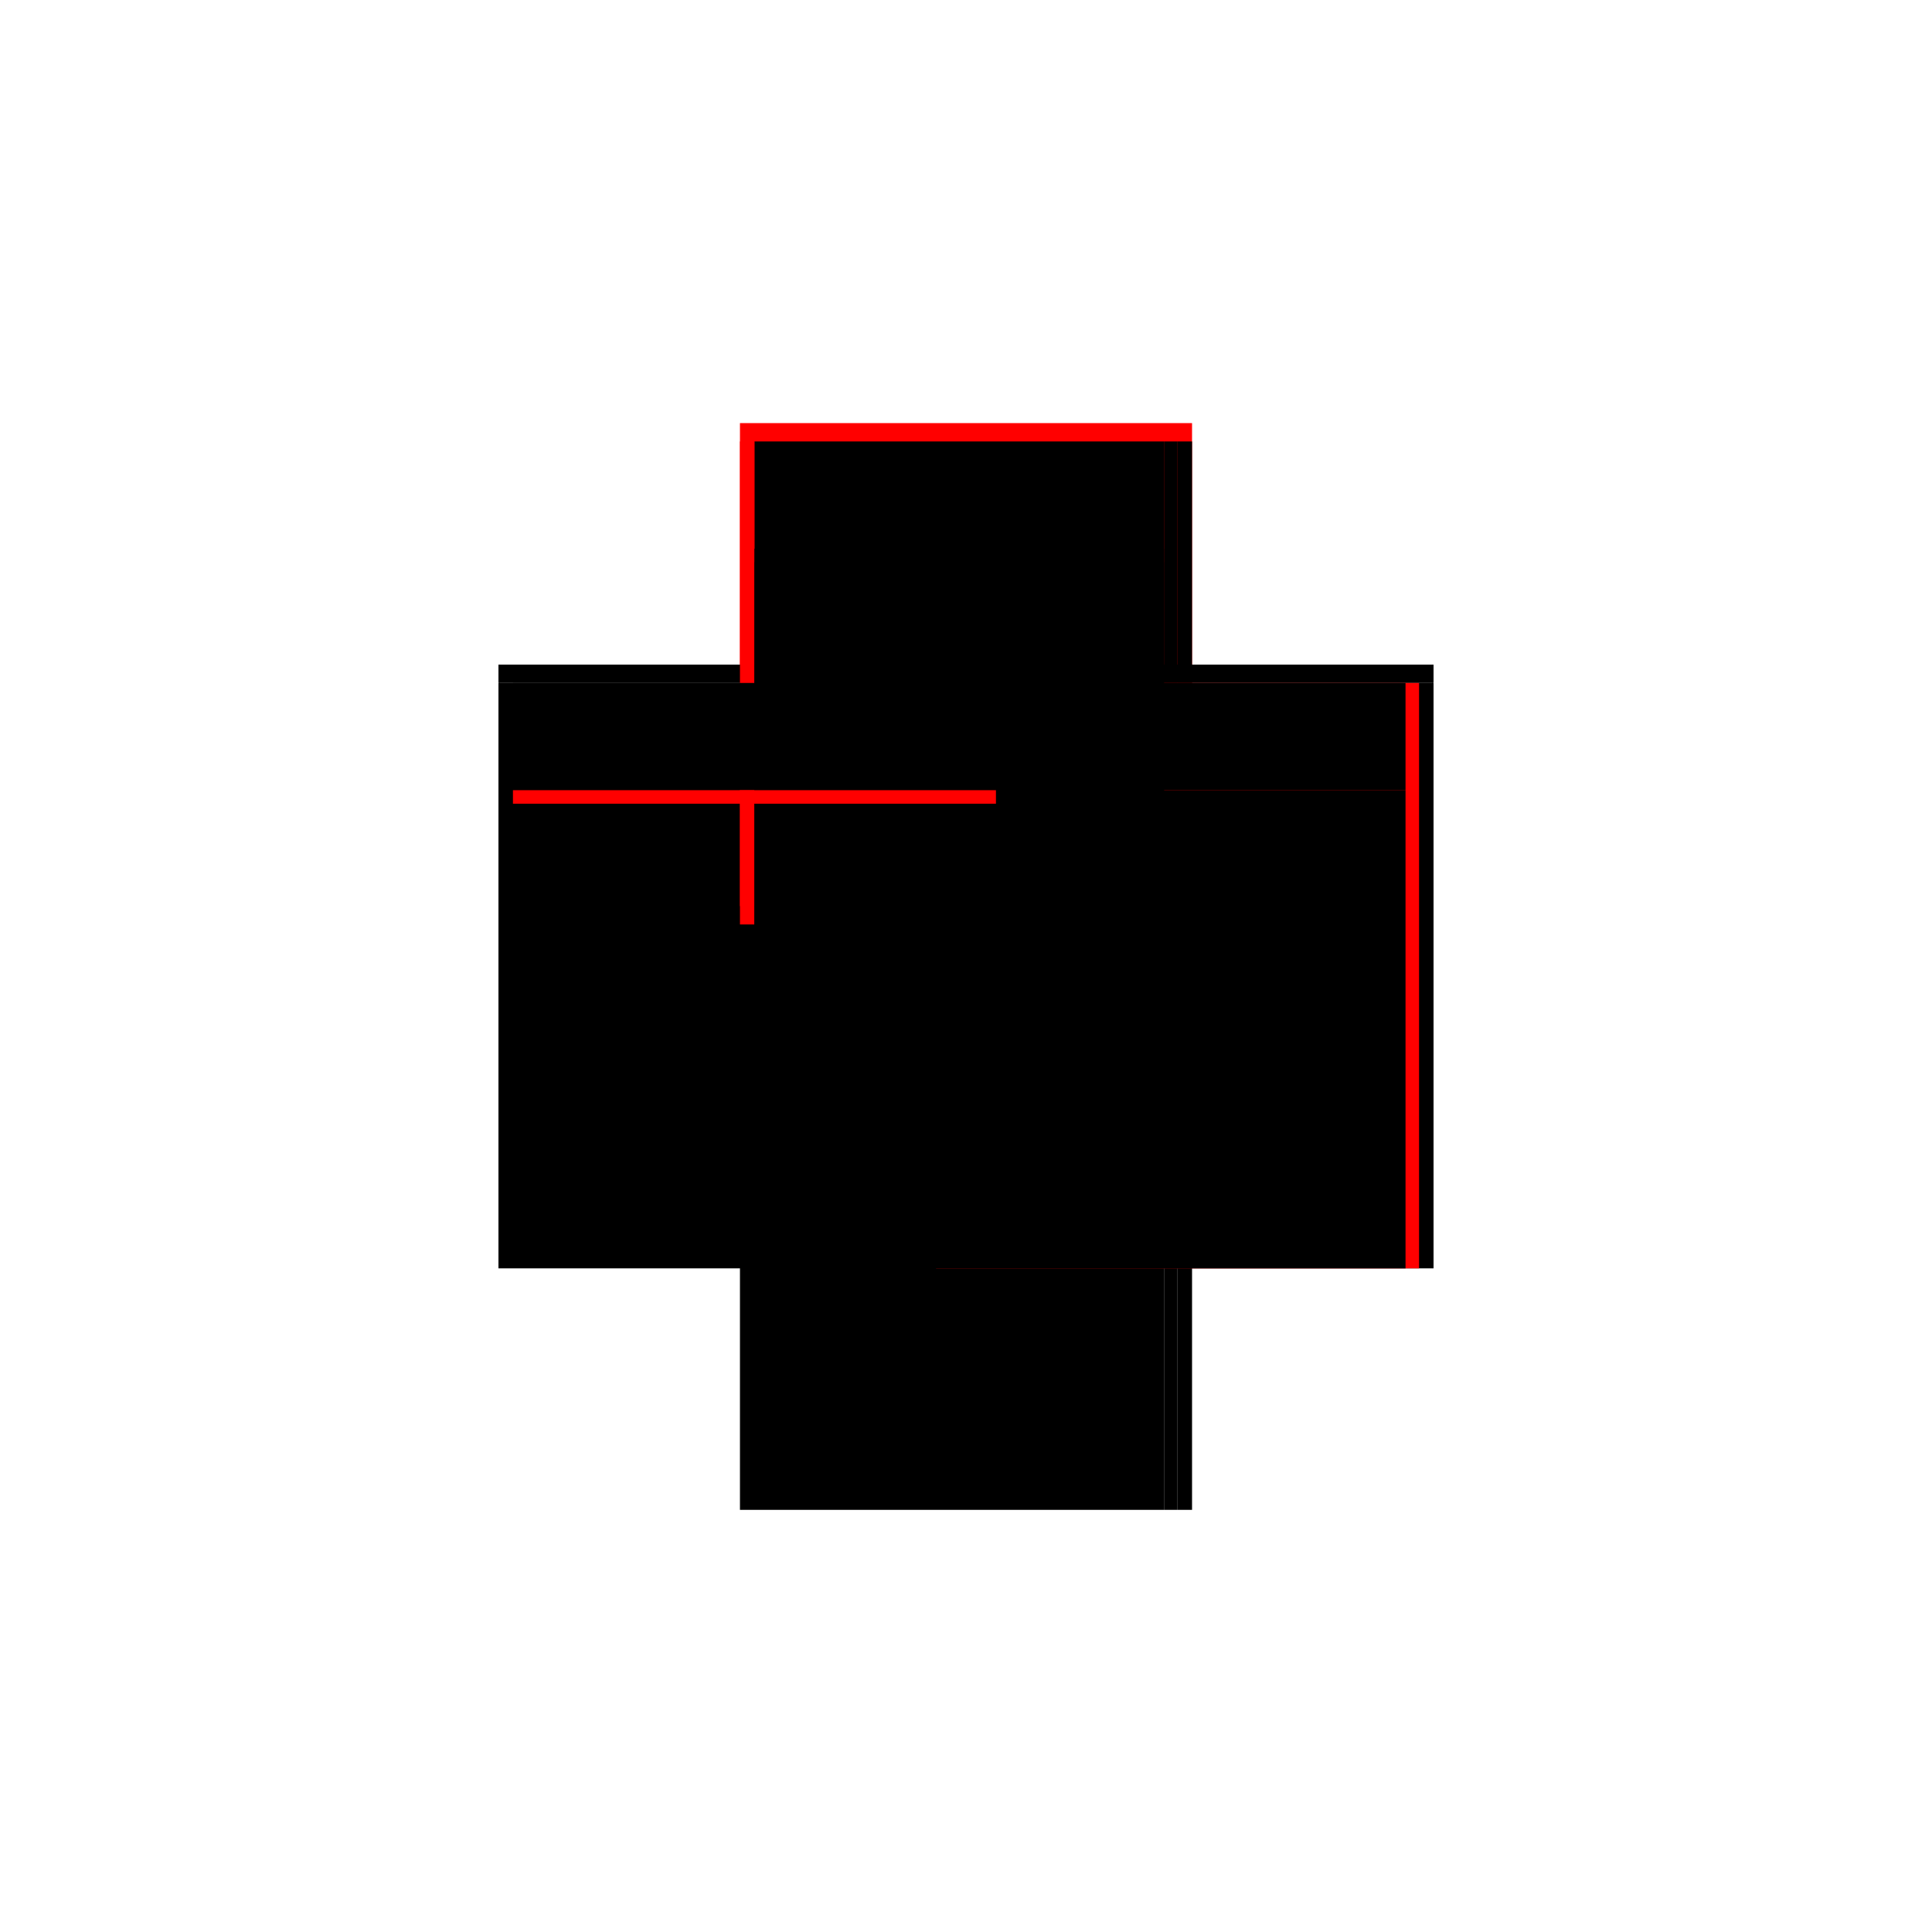 <?xml version="1.0" encoding="utf-8" ?>
<svg xmlns="http://www.w3.org/2000/svg" xmlns:ev="http://www.w3.org/2001/xml-events" xmlns:xlink="http://www.w3.org/1999/xlink" baseProfile="full" height="100%" version="1.1" viewBox="-1,-1,2,2" width="100%">
  <defs>
    <style type="text/css"><![CDATA[.vectorEffectClass {vector-effect: non-scaling-stroke;}]]></style>
  </defs>
  <line class="vectorEffectClass" fill="none" stroke="black" stroke-width="0.5" x1="-0.234" x2="-0.234" y1="0.313" y2="-0.293"/>
  <line class="vectorEffectClass" fill="none" stroke="black" stroke-width="0.5" x1="0.234" x2="0.234" y1="0.313" y2="-0.293"/>
  <line class="vectorEffectClass" fill="none" stroke="red" stroke-width="0.5" x1="-0.234" x2="0.234" y1="-0.312" y2="-0.312"/>
  <line class="vectorEffectClass" fill="none" stroke="black" stroke-width="0.5" x1="-0.234" x2="0.205" y1="0.313" y2="0.313"/>
  <line class="vectorEffectClass" fill="none" stroke="black" stroke-width="0.5" x1="-0.219" x2="0.205" y1="-0.293" y2="-0.293"/>
  <line class="vectorEffectClass" fill="none" stroke="black" stroke-width="0.5" x1="-0.234" x2="-0.234" y1="-0.293" y2="-0.312"/>
  <line class="vectorEffectClass" fill="none" stroke="black" stroke-width="0.5" x1="0.234" x2="0.234" y1="-0.293" y2="-0.312"/>
  <line class="vectorEffectClass" fill="none" stroke="red" stroke-width="0.5" x1="-0.234" x2="-0.219" y1="-0.293" y2="-0.293"/>
  <line class="vectorEffectClass" fill="none" stroke="black" stroke-width="0.5" x1="0.219" x2="0.234" y1="-0.293" y2="-0.293"/>
  <line class="vectorEffectClass" fill="none" stroke="black" stroke-width="0.5" x1="0.219" x2="0.234" y1="0.313" y2="0.313"/>
  <line class="vectorEffectClass" fill="none" stroke="black" stroke-width="0.5" x1="0.205" x2="0.219" y1="-0.293" y2="-0.293"/>
  <line class="vectorEffectClass" fill="none" stroke="black" stroke-width="0.5" x1="0.205" x2="0.219" y1="0.313" y2="0.313"/>
  <line class="vectorEffectClass" fill="none" stroke="red" stroke-dasharray="5.0 5.0" stroke-width="0.5" x1="0.219" x2="0.219" y1="0.313" y2="-0.293"/>
  <line class="vectorEffectClass" fill="none" stroke="black" stroke-dasharray="5.0 5.0" stroke-width="0.5" x1="0.205" x2="0.205" y1="0.313" y2="-0.168"/>
  <line class="vectorEffectClass" fill="none" stroke="black" stroke-dasharray="5.0 5.0" stroke-width="0.5" x1="-0.219" x2="0.205" y1="-0.182" y2="-0.182"/>
  <line class="vectorEffectClass" fill="none" stroke="black" stroke-dasharray="5.0 5.0" stroke-width="0.5" x1="-0.219" x2="0.205" y1="-0.168" y2="-0.168"/>
  <line class="vectorEffectClass" fill="none" stroke="black" stroke-dasharray="5.0 5.0" stroke-width="0.5" x1="0.205" x2="0.205" y1="-0.182" y2="-0.293"/>
  <line class="vectorEffectClass" fill="none" stroke="black" stroke-dasharray="5.0 5.0" stroke-width="0.5" x1="-0.219" x2="-0.219" y1="-0.182" y2="-0.293"/>
  <line class="vectorEffectClass" fill="none" stroke="black" stroke-dasharray="5.0 5.0" stroke-width="0.5" x1="0.205" x2="0.205" y1="-0.168" y2="-0.182"/>
  <line class="vectorEffectClass" fill="none" stroke="red" stroke-dasharray="5.0 5.0" stroke-width="0.5" x1="-0.219" x2="-0.219" y1="-0.168" y2="-0.182"/>
</svg>
